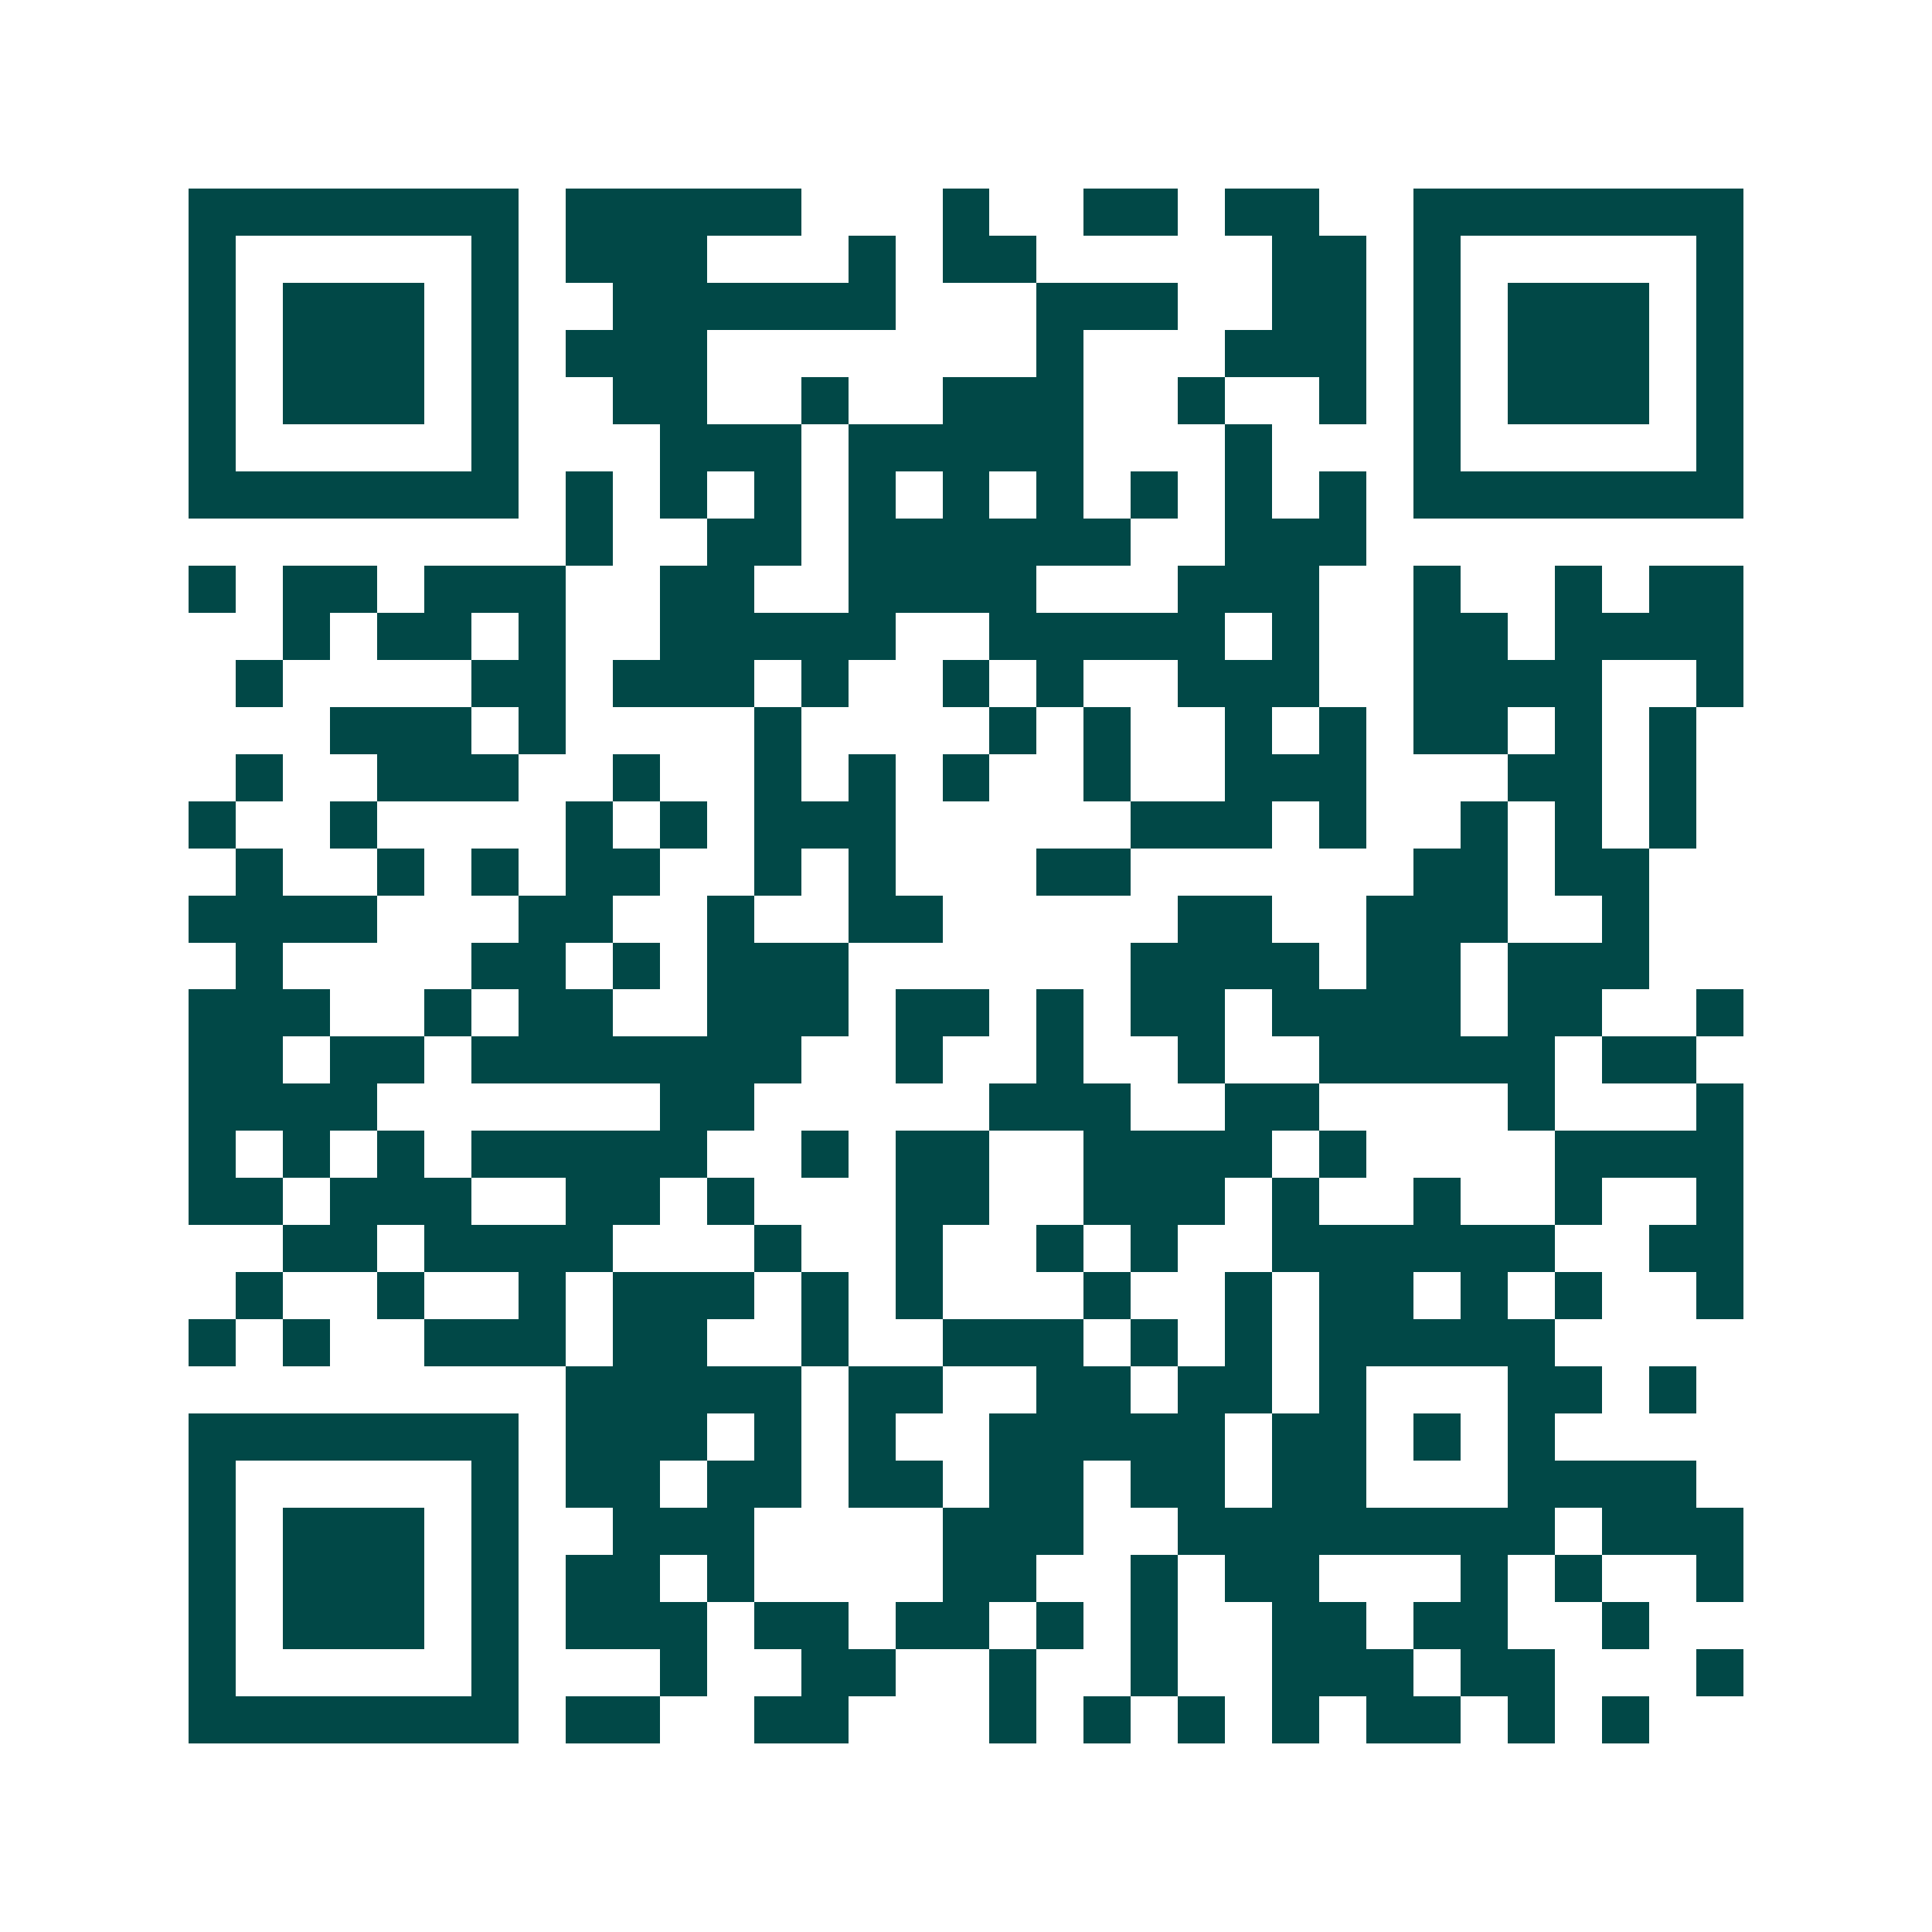 <svg xmlns="http://www.w3.org/2000/svg" width="200" height="200" viewBox="0 0 41 41" shape-rendering="crispEdges"><path fill="#ffffff" d="M0 0h41v41H0z"/><path stroke="#014847" d="M4 4.5h7m1 0h5m3 0h1m2 0h2m1 0h2m2 0h7M4 5.5h1m5 0h1m1 0h3m3 0h1m1 0h2m5 0h2m1 0h1m5 0h1M4 6.5h1m1 0h3m1 0h1m2 0h6m3 0h3m2 0h2m1 0h1m1 0h3m1 0h1M4 7.5h1m1 0h3m1 0h1m1 0h3m7 0h1m3 0h3m1 0h1m1 0h3m1 0h1M4 8.5h1m1 0h3m1 0h1m2 0h2m2 0h1m2 0h3m2 0h1m2 0h1m1 0h1m1 0h3m1 0h1M4 9.5h1m5 0h1m3 0h3m1 0h5m3 0h1m3 0h1m5 0h1M4 10.5h7m1 0h1m1 0h1m1 0h1m1 0h1m1 0h1m1 0h1m1 0h1m1 0h1m1 0h1m1 0h7M12 11.5h1m2 0h2m1 0h6m2 0h3M4 12.5h1m1 0h2m1 0h3m2 0h2m2 0h4m3 0h3m2 0h1m2 0h1m1 0h2M6 13.5h1m1 0h2m1 0h1m2 0h5m2 0h5m1 0h1m2 0h2m1 0h4M5 14.5h1m4 0h2m1 0h3m1 0h1m2 0h1m1 0h1m2 0h3m2 0h4m2 0h1M7 15.5h3m1 0h1m4 0h1m4 0h1m1 0h1m2 0h1m1 0h1m1 0h2m1 0h1m1 0h1M5 16.5h1m2 0h3m2 0h1m2 0h1m1 0h1m1 0h1m2 0h1m2 0h3m3 0h2m1 0h1M4 17.5h1m2 0h1m4 0h1m1 0h1m1 0h3m5 0h3m1 0h1m2 0h1m1 0h1m1 0h1M5 18.5h1m2 0h1m1 0h1m1 0h2m2 0h1m1 0h1m3 0h2m6 0h2m1 0h2M4 19.5h4m3 0h2m2 0h1m2 0h2m5 0h2m2 0h3m2 0h1M5 20.5h1m4 0h2m1 0h1m1 0h3m6 0h4m1 0h2m1 0h3M4 21.5h3m2 0h1m1 0h2m2 0h3m1 0h2m1 0h1m1 0h2m1 0h4m1 0h2m2 0h1M4 22.5h2m1 0h2m1 0h7m2 0h1m2 0h1m2 0h1m2 0h5m1 0h2M4 23.5h4m6 0h2m5 0h3m2 0h2m4 0h1m3 0h1M4 24.5h1m1 0h1m1 0h1m1 0h5m2 0h1m1 0h2m2 0h4m1 0h1m4 0h4M4 25.5h2m1 0h3m2 0h2m1 0h1m3 0h2m2 0h3m1 0h1m2 0h1m2 0h1m2 0h1M6 26.5h2m1 0h4m3 0h1m2 0h1m2 0h1m1 0h1m2 0h6m2 0h2M5 27.5h1m2 0h1m2 0h1m1 0h3m1 0h1m1 0h1m3 0h1m2 0h1m1 0h2m1 0h1m1 0h1m2 0h1M4 28.5h1m1 0h1m2 0h3m1 0h2m2 0h1m2 0h3m1 0h1m1 0h1m1 0h5M12 29.5h5m1 0h2m2 0h2m1 0h2m1 0h1m3 0h2m1 0h1M4 30.5h7m1 0h3m1 0h1m1 0h1m2 0h5m1 0h2m1 0h1m1 0h1M4 31.5h1m5 0h1m1 0h2m1 0h2m1 0h2m1 0h2m1 0h2m1 0h2m3 0h4M4 32.5h1m1 0h3m1 0h1m2 0h3m4 0h3m2 0h8m1 0h3M4 33.5h1m1 0h3m1 0h1m1 0h2m1 0h1m4 0h2m2 0h1m1 0h2m3 0h1m1 0h1m2 0h1M4 34.5h1m1 0h3m1 0h1m1 0h3m1 0h2m1 0h2m1 0h1m1 0h1m2 0h2m1 0h2m2 0h1M4 35.5h1m5 0h1m3 0h1m2 0h2m2 0h1m2 0h1m2 0h3m1 0h2m3 0h1M4 36.5h7m1 0h2m2 0h2m3 0h1m1 0h1m1 0h1m1 0h1m1 0h2m1 0h1m1 0h1"/></svg>
